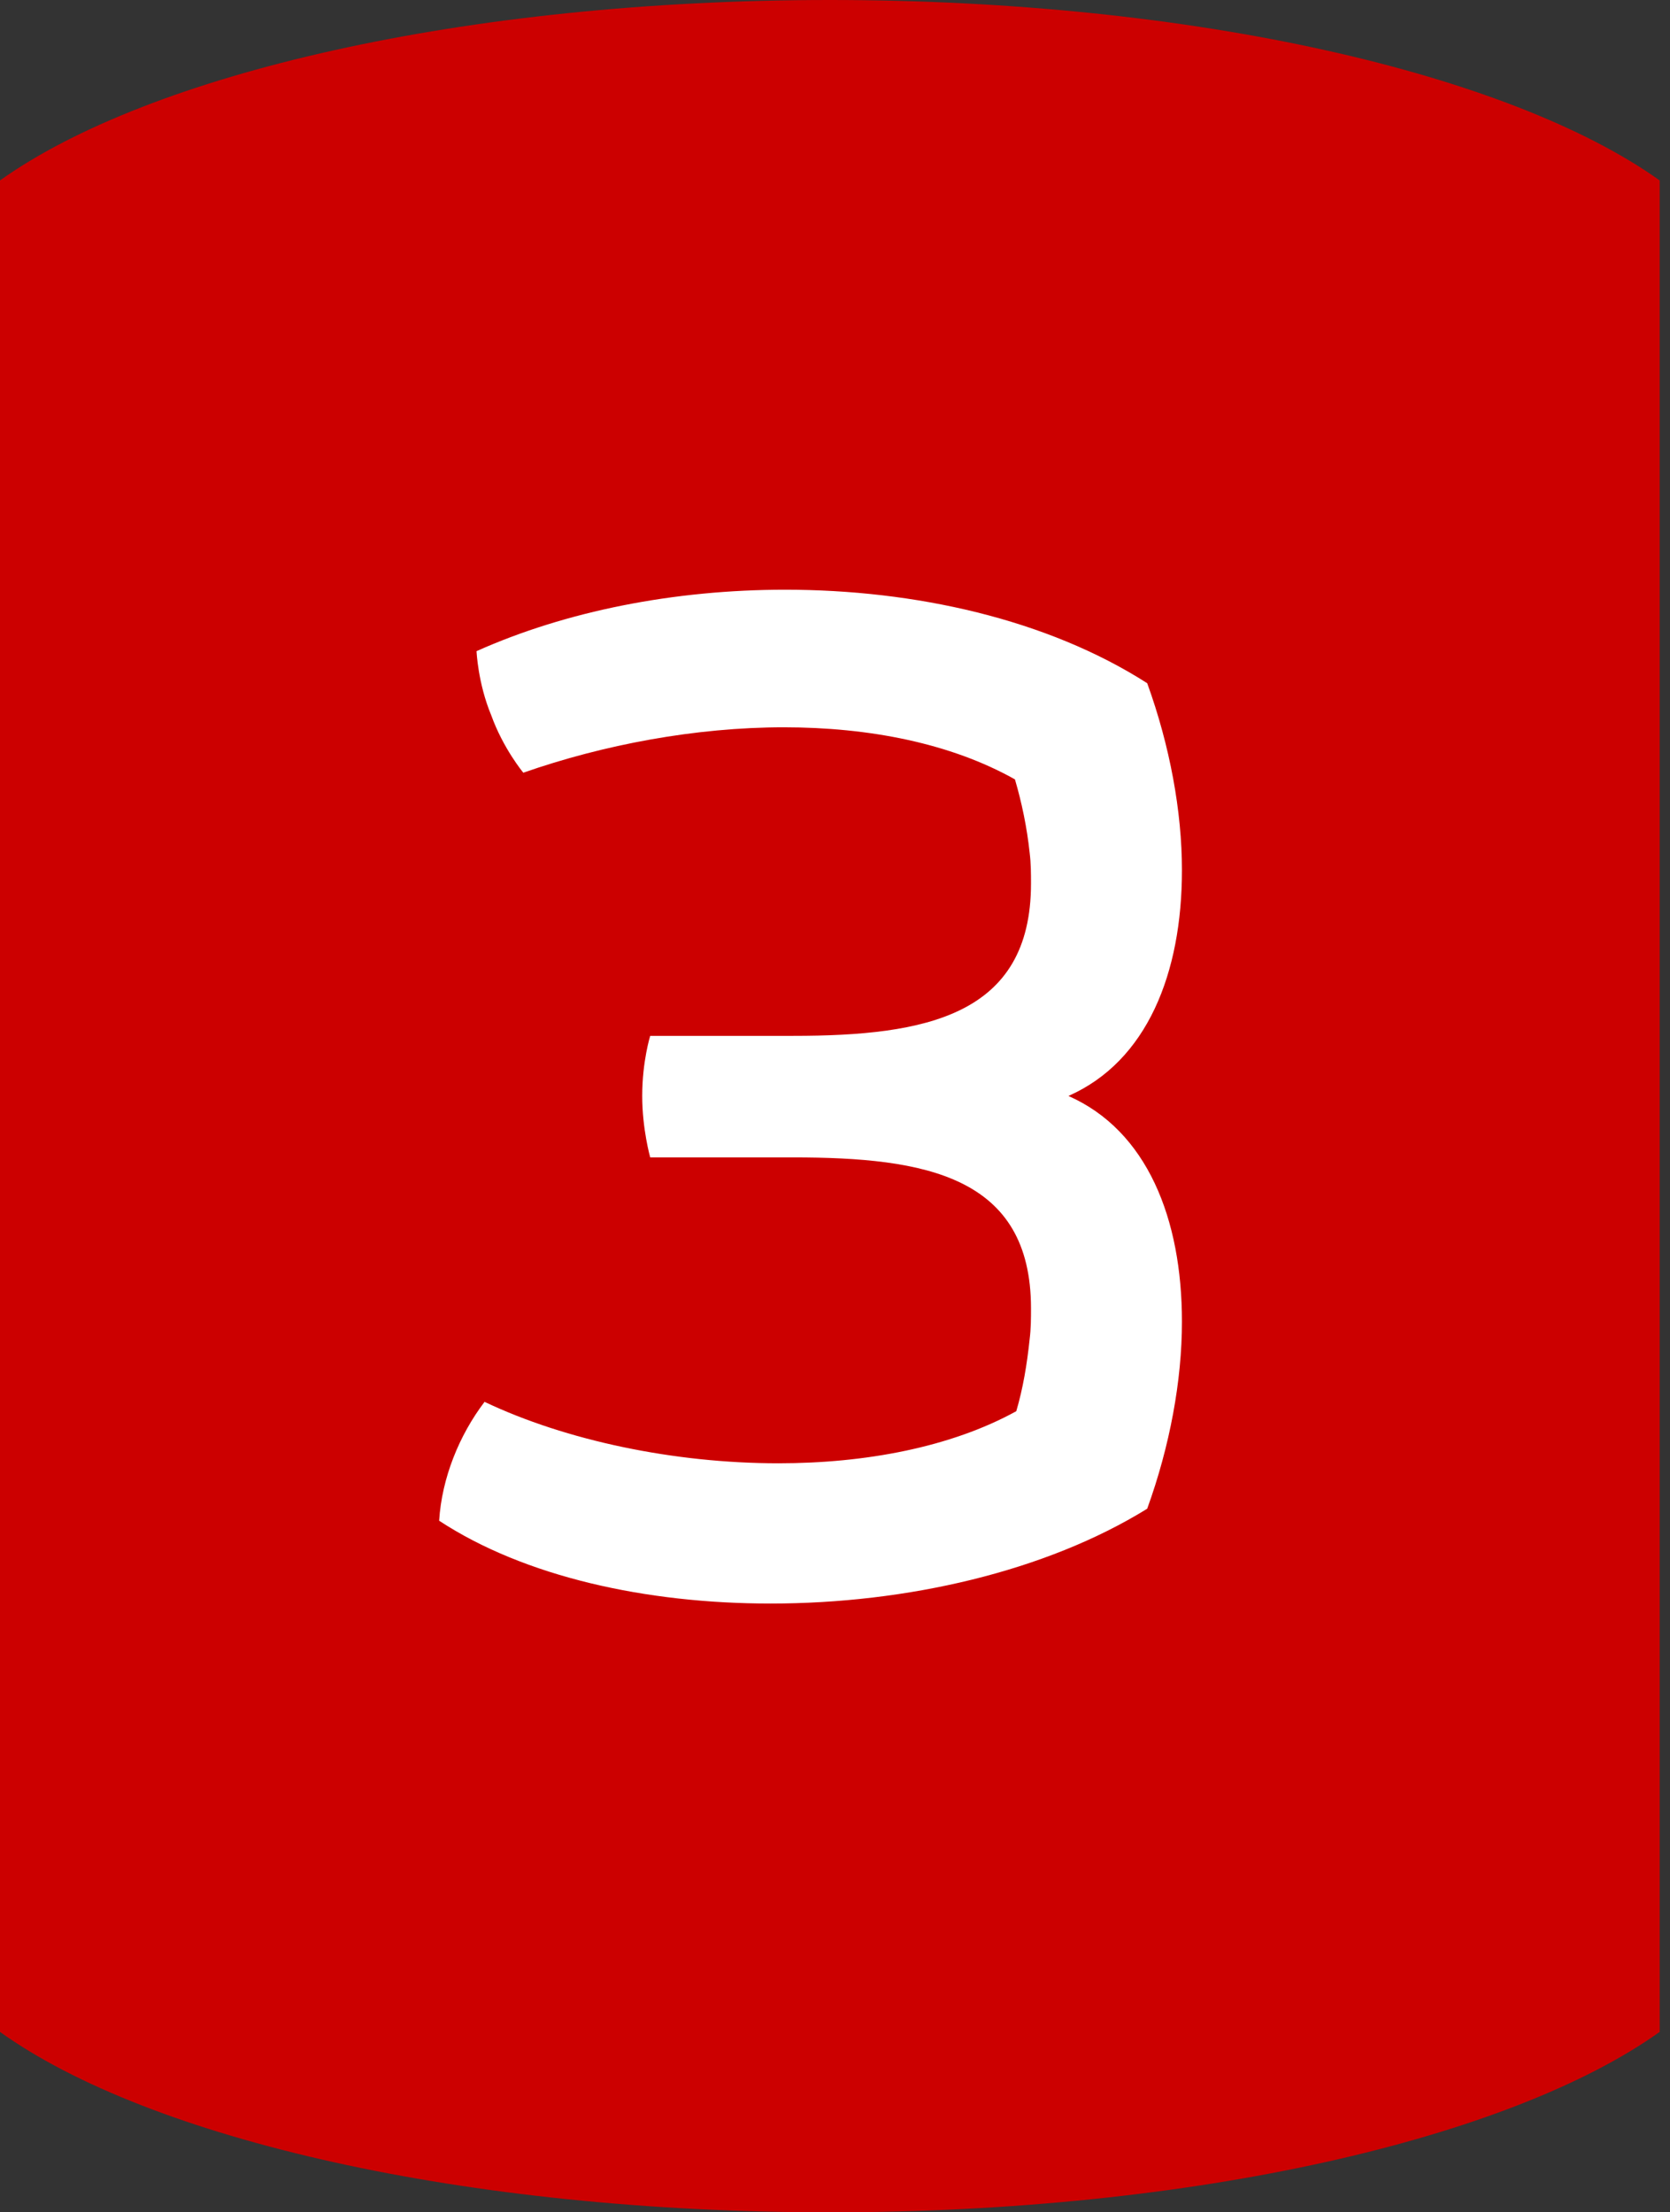 <svg width="80" height="106" viewBox="0 0 80 106" fill="none" xmlns="http://www.w3.org/2000/svg">
<rect x="0" y="0" width="80" height="106" fill="#333333" stroke="none"/>
<path d="M0 97.355C7.149 102.476 22.234 106 39.753 106C57.272 106 72.357 102.451 79.506 97.355V8.645C72.357 3.549 57.272 0 39.753 0C22.234 0 7.149 3.549 0 8.645V97.355Z" fill="#CC0000"/>
<path d="M36.908 76.831C43.437 76.831 50.093 75.295 54.956 72.287C56.044 69.279 56.62 66.143 56.62 63.327C56.62 58.399 54.956 54.175 51.181 52.511C54.956 50.847 56.62 46.623 56.62 41.695C56.62 38.879 56.044 35.743 54.956 32.735C50.157 29.663 43.821 28.255 37.612 28.255C32.3 28.255 27.116 29.279 22.828 31.199C22.828 31.199 22.892 32.735 23.532 34.271C24.108 35.871 25.069 37.023 25.069 37.023C28.909 35.679 33.325 34.847 37.548 34.847C41.645 34.847 45.548 35.615 48.62 37.343C48.941 38.431 49.197 39.647 49.325 40.863C49.389 41.375 49.389 41.887 49.389 42.335C49.389 48.671 44.333 49.631 37.996 49.631H31.148C31.148 49.631 30.765 50.847 30.765 52.511C30.765 54.111 31.148 55.455 31.148 55.455H37.996C44.333 55.455 49.389 56.351 49.389 62.687C49.389 63.135 49.389 63.647 49.325 64.159C49.197 65.375 49.005 66.527 48.684 67.615C45.548 69.343 41.453 70.111 37.292 70.111C32.3 70.111 27.116 69.023 23.212 67.167C21.997 68.767 21.165 70.815 21.037 72.863C25.133 75.551 30.956 76.831 36.908 76.831Z" fill="white"/>
</svg>
